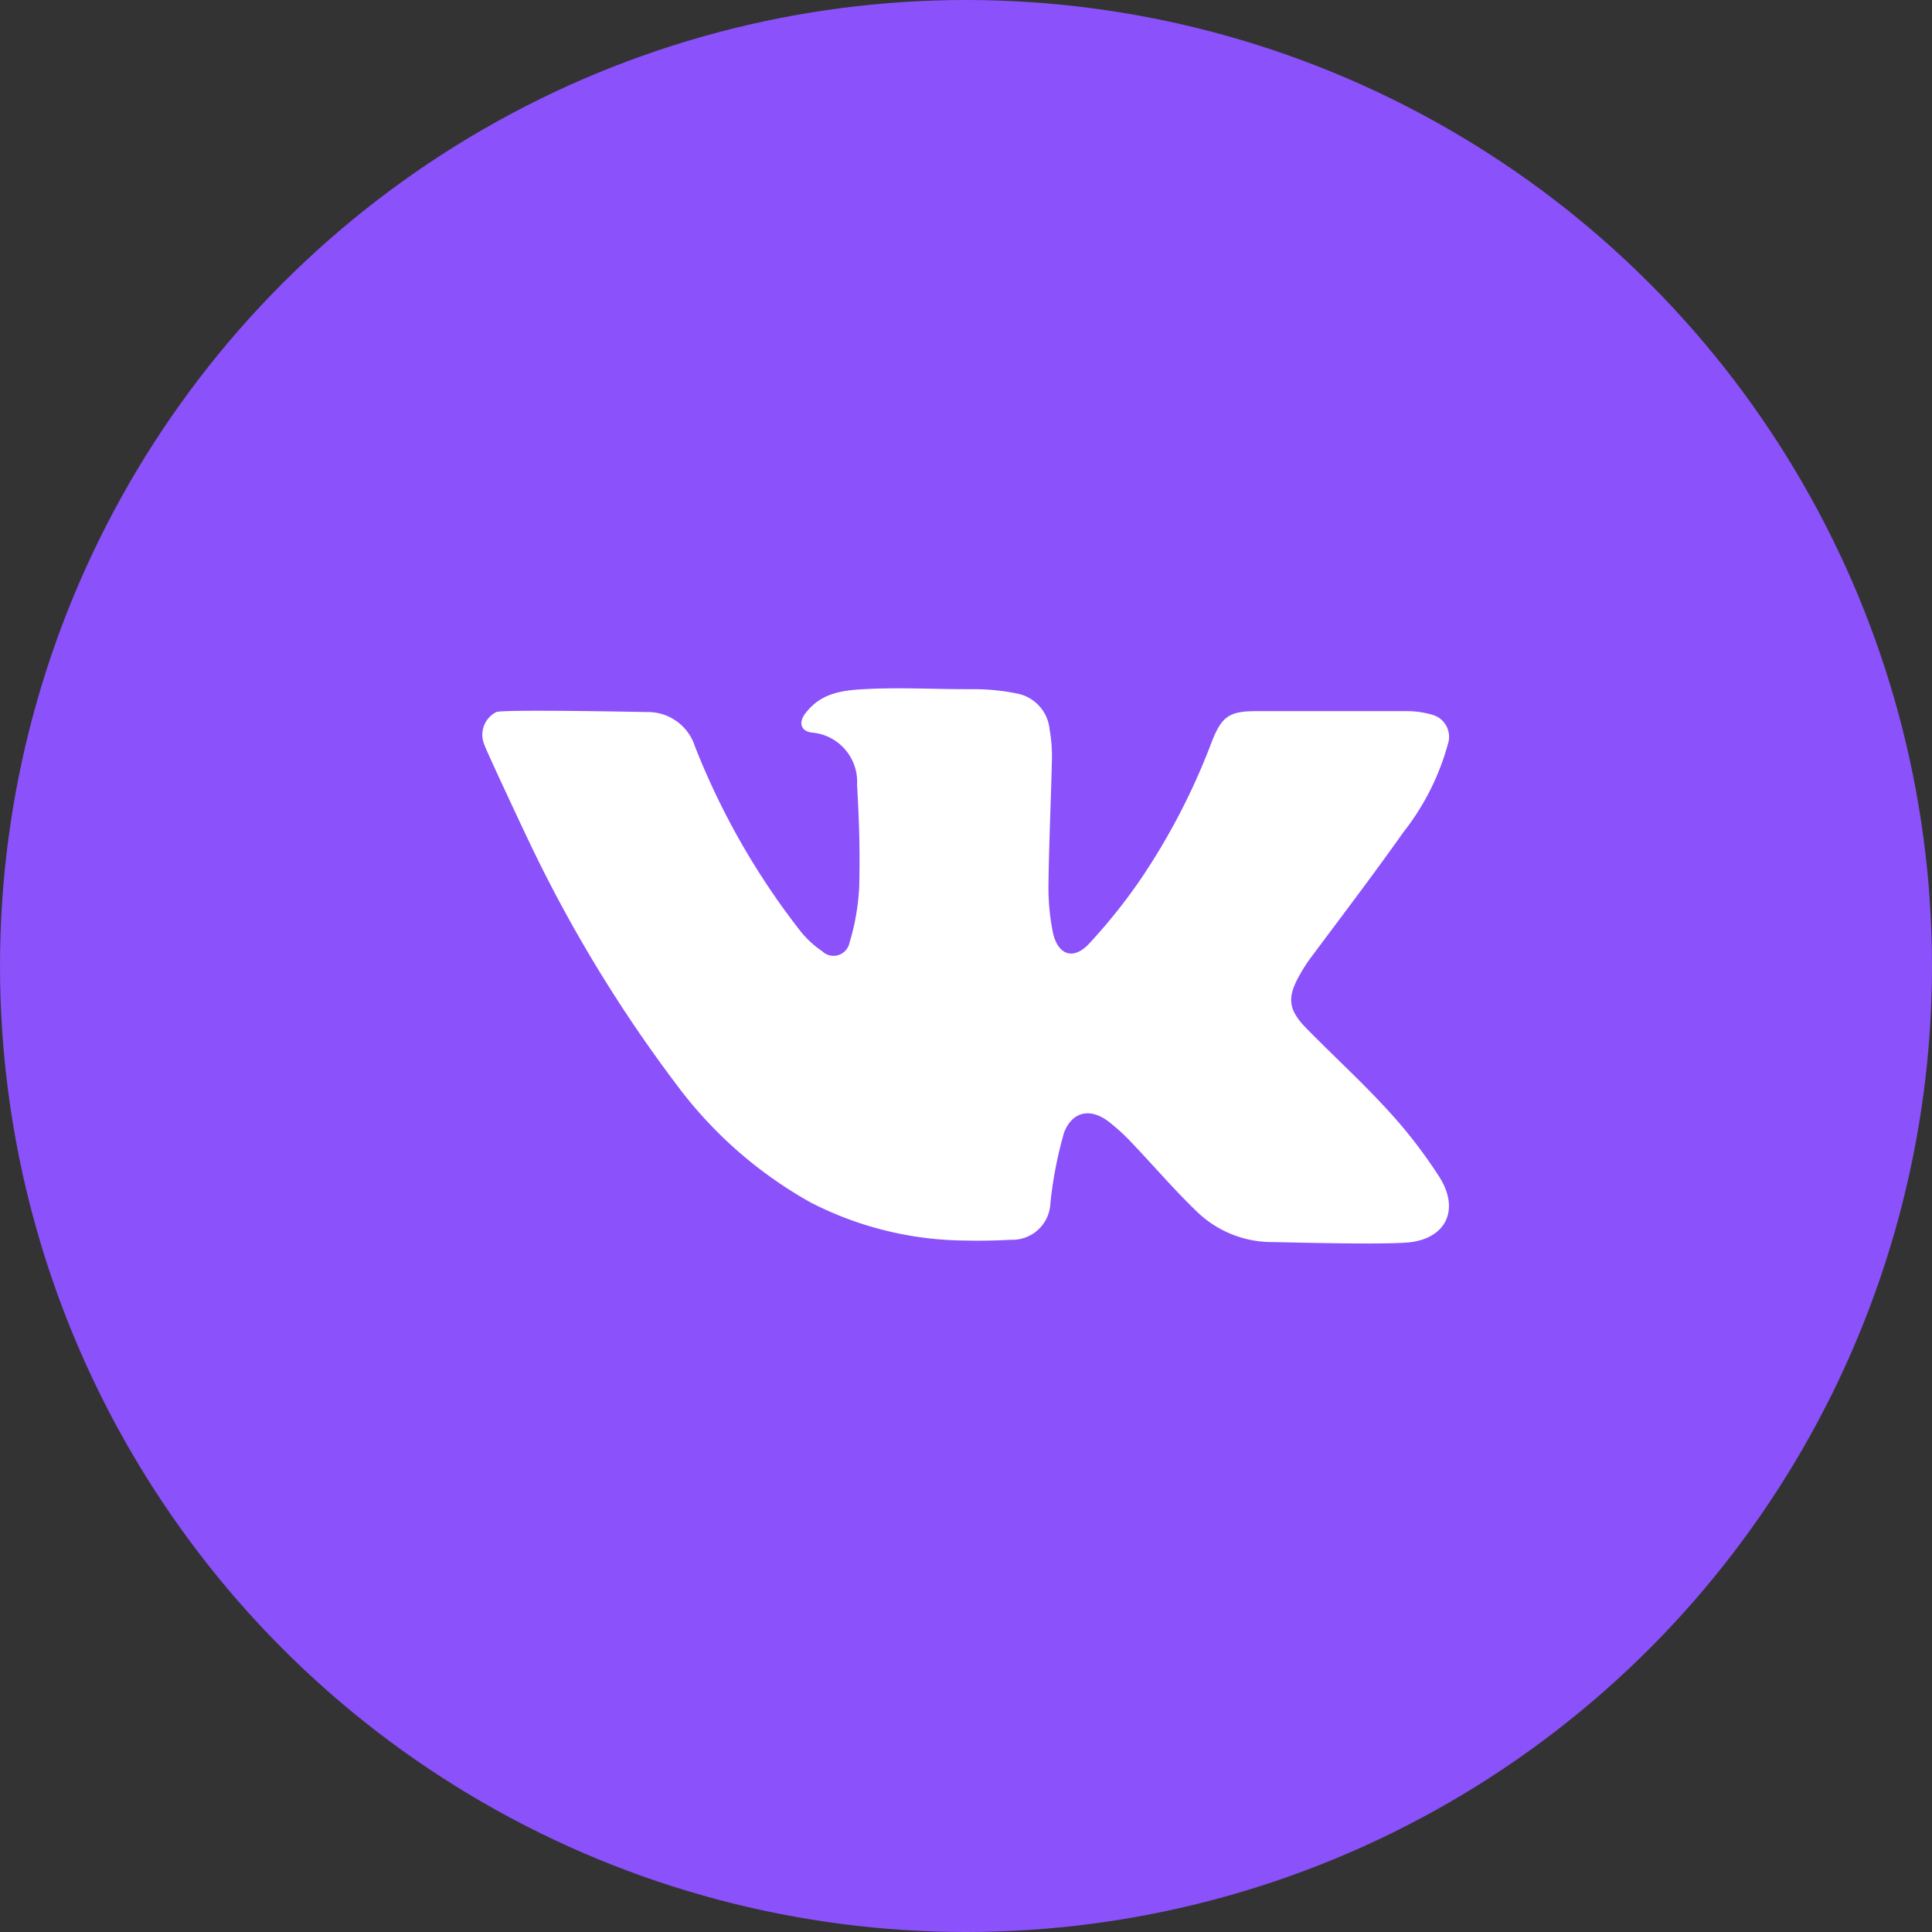 <?xml version="1.0" encoding="UTF-8"?> <svg xmlns="http://www.w3.org/2000/svg" xmlns:xlink="http://www.w3.org/1999/xlink" width="512" height="512" x="0" y="0" viewBox="0 0 152 152" style="enable-background:new 0 0 512 512" xml:space="preserve" class=""><rect x="0" y="0" width="152" height="152" fill="#333333" stroke="none"/> <g> <g data-name="Layer 2"> <g data-name="19.vk"> <circle cx="76" cy="76" r="76" fill="#8b51fa" opacity="1" data-original="#4065d6" class=""></circle> <path fill="#ffffff" d="M111.05 97.72c-1.78.25-10.43 0-10.88 0a8.51 8.51 0 0 1-6-2.39c-1.83-1.76-3.48-3.7-5.23-5.53a15.73 15.73 0 0 0-1.71-1.55c-1.43-1.09-2.84-.84-3.51.84a31.9 31.9 0 0 0-1.08 5.57 3 3 0 0 1-3.11 2.88c-1.18.06-2.36.09-3.53.06a27 27 0 0 1-12.23-3 33.45 33.45 0 0 1-10.45-9.14 110.55 110.55 0 0 1-11.58-19c-.17-.34-3.54-7.51-3.62-7.84a2 2 0 0 1 .93-2.6c.6-.23 11.71 0 11.89 0a3.88 3.88 0 0 1 3.73 2.69A58 58 0 0 0 63 73.29a7.8 7.8 0 0 0 1.69 1.55 1.28 1.28 0 0 0 2.14-.65 18.29 18.29 0 0 0 .77-4.45c.06-3 0-5-.17-8a3.89 3.89 0 0 0-3.61-4.11c-.88-.15-1-.87-.39-1.59 1.17-1.49 2.79-1.73 4.55-1.82 2.66-.15 5.33 0 8 0h.58a17.15 17.15 0 0 1 3.49.35 3.18 3.18 0 0 1 2.53 2.84 11.73 11.73 0 0 1 .18 2.29c-.07 3.27-.23 6.54-.27 9.82a17.84 17.84 0 0 0 .35 3.86c.39 1.74 1.58 2.18 2.8.91a44 44 0 0 0 4.17-5.22 52.08 52.08 0 0 0 5.54-10.75c.77-1.94 1.36-2.37 3.45-2.37h11.79a7 7 0 0 1 2.08.28 1.8 1.8 0 0 1 1.24 2.32 19.55 19.55 0 0 1-3.48 6.9c-2.4 3.39-4.92 6.7-7.38 10a12.72 12.72 0 0 0-.85 1.35c-.92 1.66-.85 2.6.48 4 2.14 2.2 4.43 4.27 6.49 6.53a38.34 38.34 0 0 1 4.1 5.31c1.52 2.44.59 4.68-2.22 5.08z" opacity="1" data-original="#ffffff" class=""></path> </g> </g> </g> </svg> 